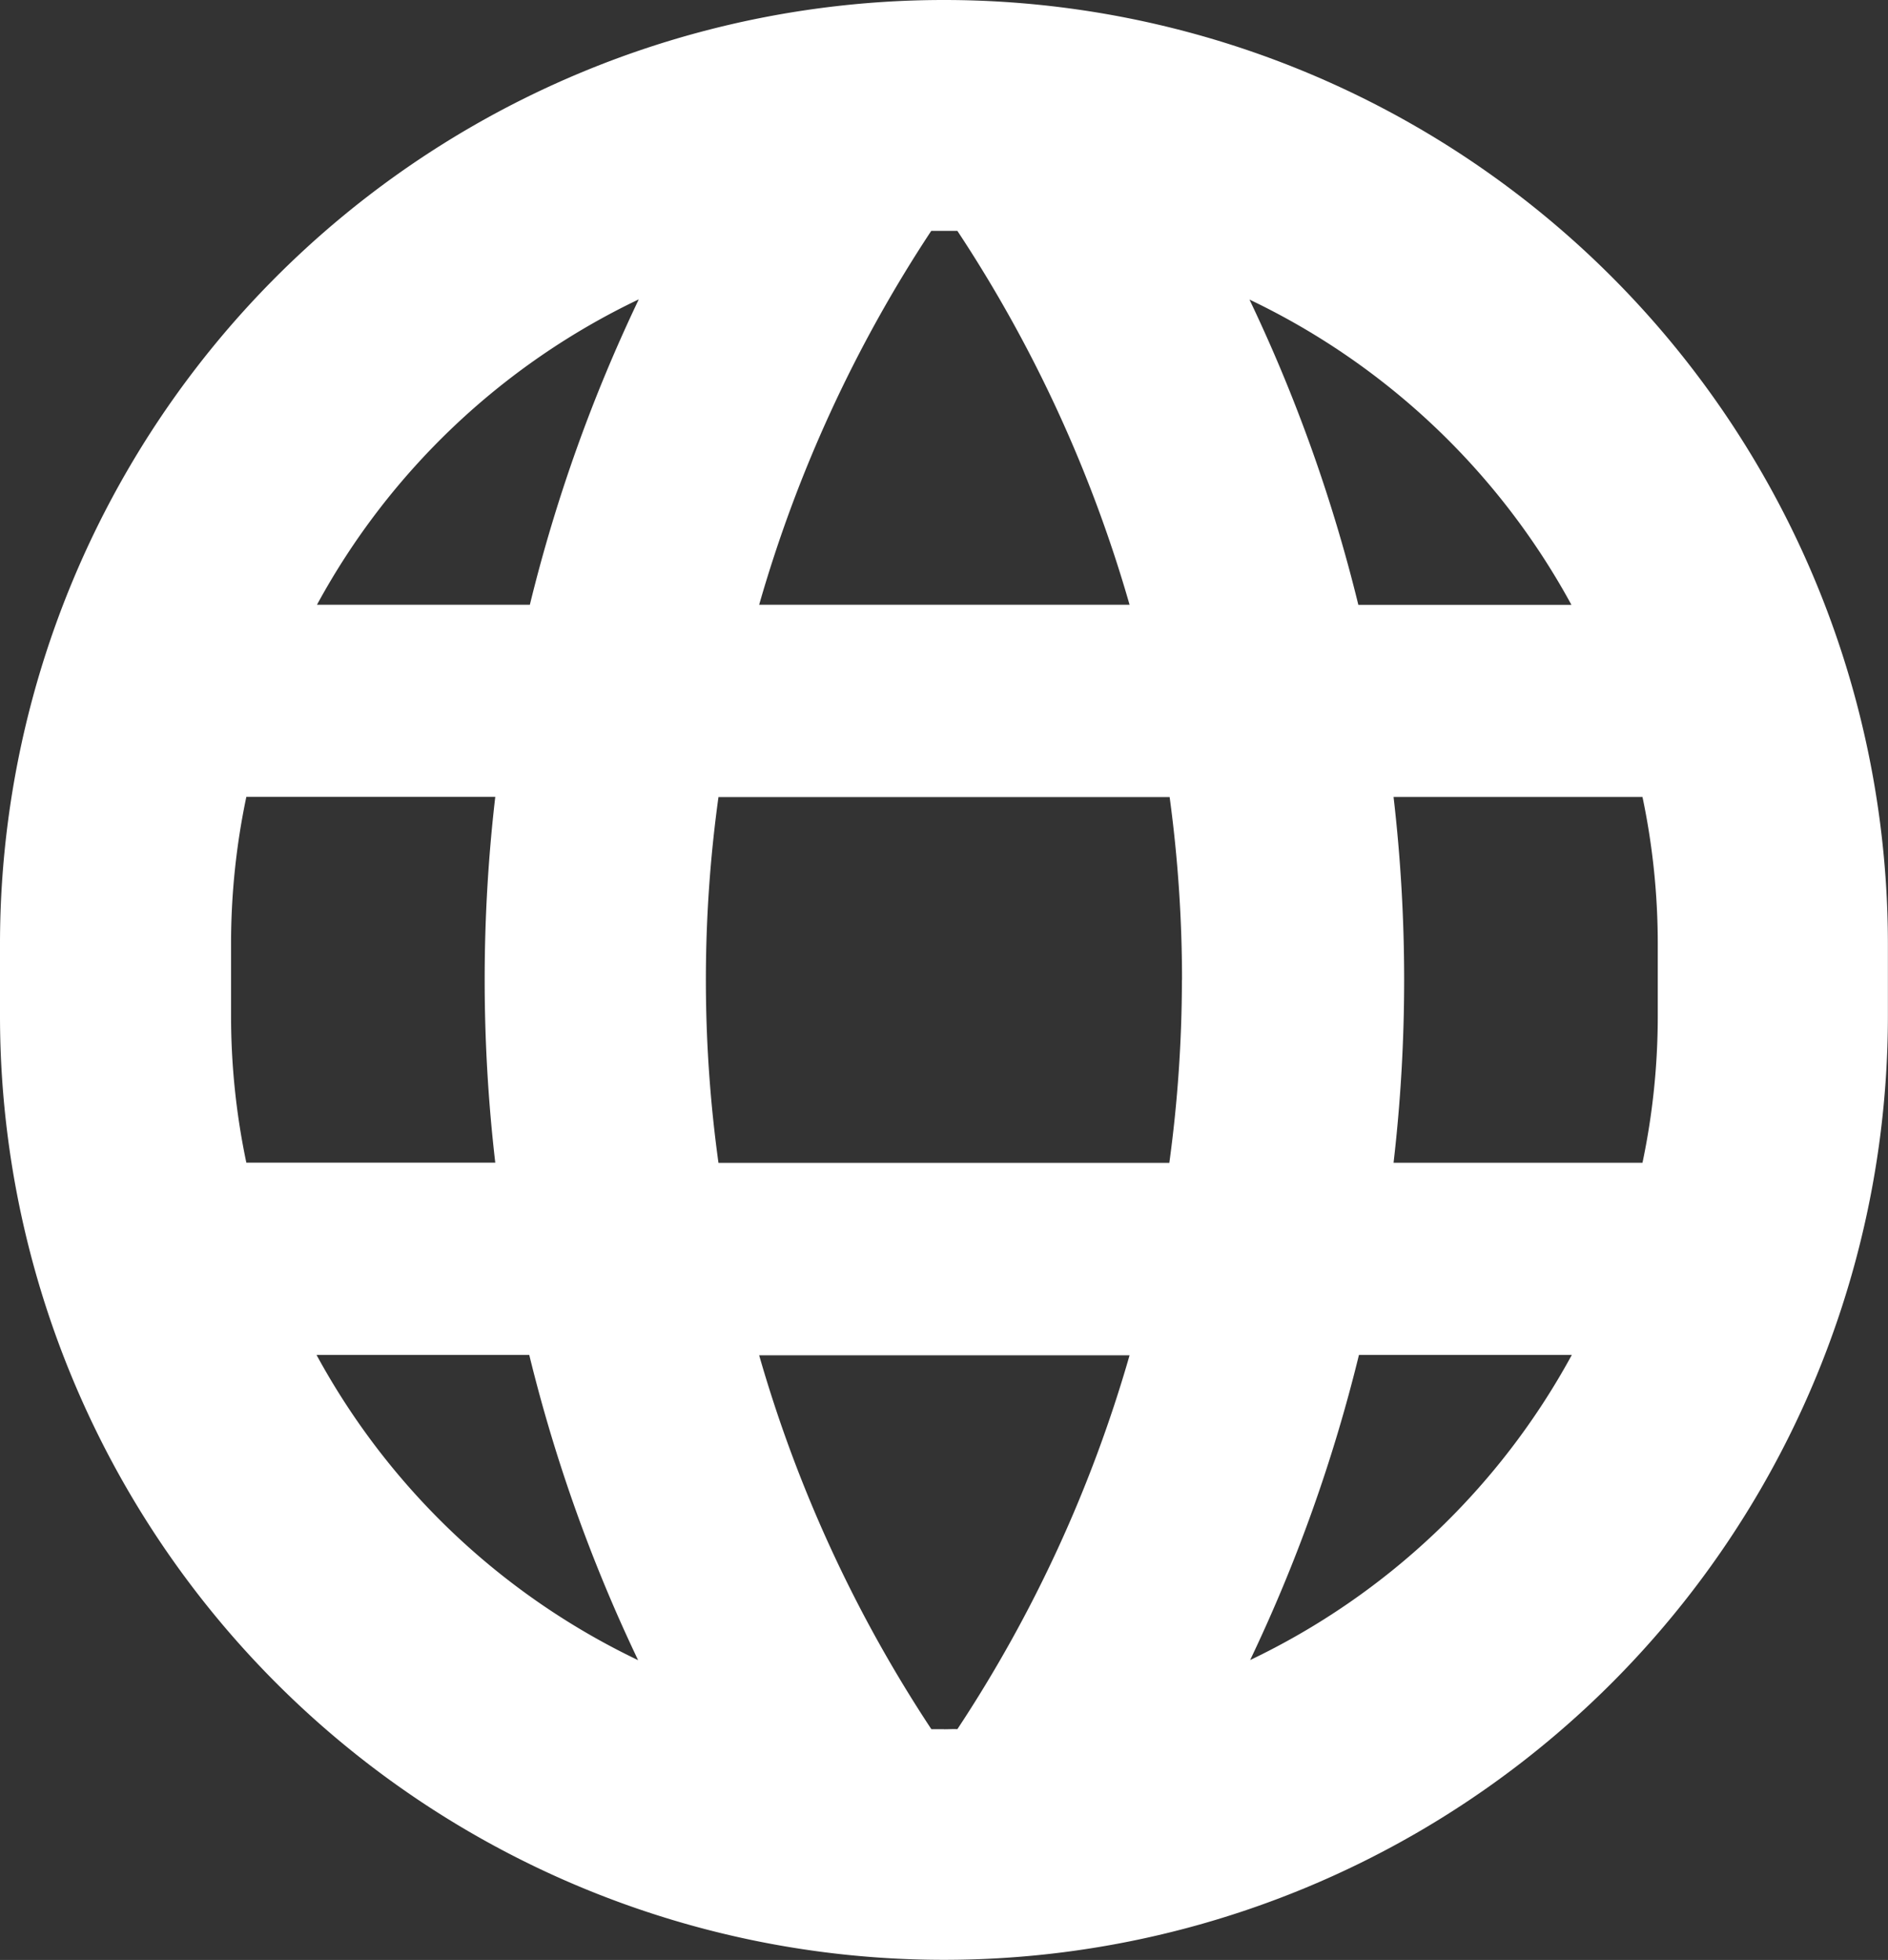 <svg xmlns="http://www.w3.org/2000/svg" width="18.279" height="18.973" viewBox="0 0 18.279 18.973">
  <rect x="0" y="0" width="18.279" height="18.973" fill="#333333" stroke="none"/>
  <path id="Path_397" data-name="Path 397" d="M800.615,515.636h0a9.139,9.139,0,0,0-9.139,9.139v.694a9.139,9.139,0,0,0,9.139,9.139h0a9.139,9.139,0,0,0,9.139-9.139v-.694A9.139,9.139,0,0,0,800.615,515.636Zm6.074,5.855h-2.062a15.268,15.268,0,0,0-1.054-2.955A6.954,6.954,0,0,1,806.69,521.491Zm-3.77,3.631a13.175,13.175,0,0,1-.122,1.771h-4.365a12.914,12.914,0,0,1,0-3.541H802.8A13.175,13.175,0,0,1,802.92,525.122Zm-2.3,7.253c-.042,0-.084,0-.126,0a13.129,13.129,0,0,1-1.667-3.619h3.586a13.128,13.128,0,0,1-1.667,3.619C800.7,532.373,800.658,532.376,800.615,532.376Zm-1.793-10.885a13.121,13.121,0,0,1,1.666-3.619c.042,0,.084,0,.127,0s.084,0,.126,0a13.125,13.125,0,0,1,1.667,3.619Zm-1.166-2.955a15.264,15.264,0,0,0-1.054,2.955h-2.061A6.952,6.952,0,0,1,797.656,518.536Zm-3.947,6.239a6.9,6.9,0,0,1,.148-1.424h2.41a15.337,15.337,0,0,0,0,3.541h-2.41a6.9,6.9,0,0,1-.148-1.424Zm.832,3.978H796.6a15.264,15.264,0,0,0,1.054,2.955A6.955,6.955,0,0,1,794.541,528.753Zm9.034,2.955a15.281,15.281,0,0,0,1.054-2.955h2.061A6.955,6.955,0,0,1,803.575,531.708Zm3.947-6.239a6.9,6.9,0,0,1-.148,1.424h-2.41a15.337,15.337,0,0,0,0-3.541h2.41a6.9,6.9,0,0,1,.148,1.424Z" transform="translate(-791.476 -515.636)" fill="#fff"/>
</svg>
